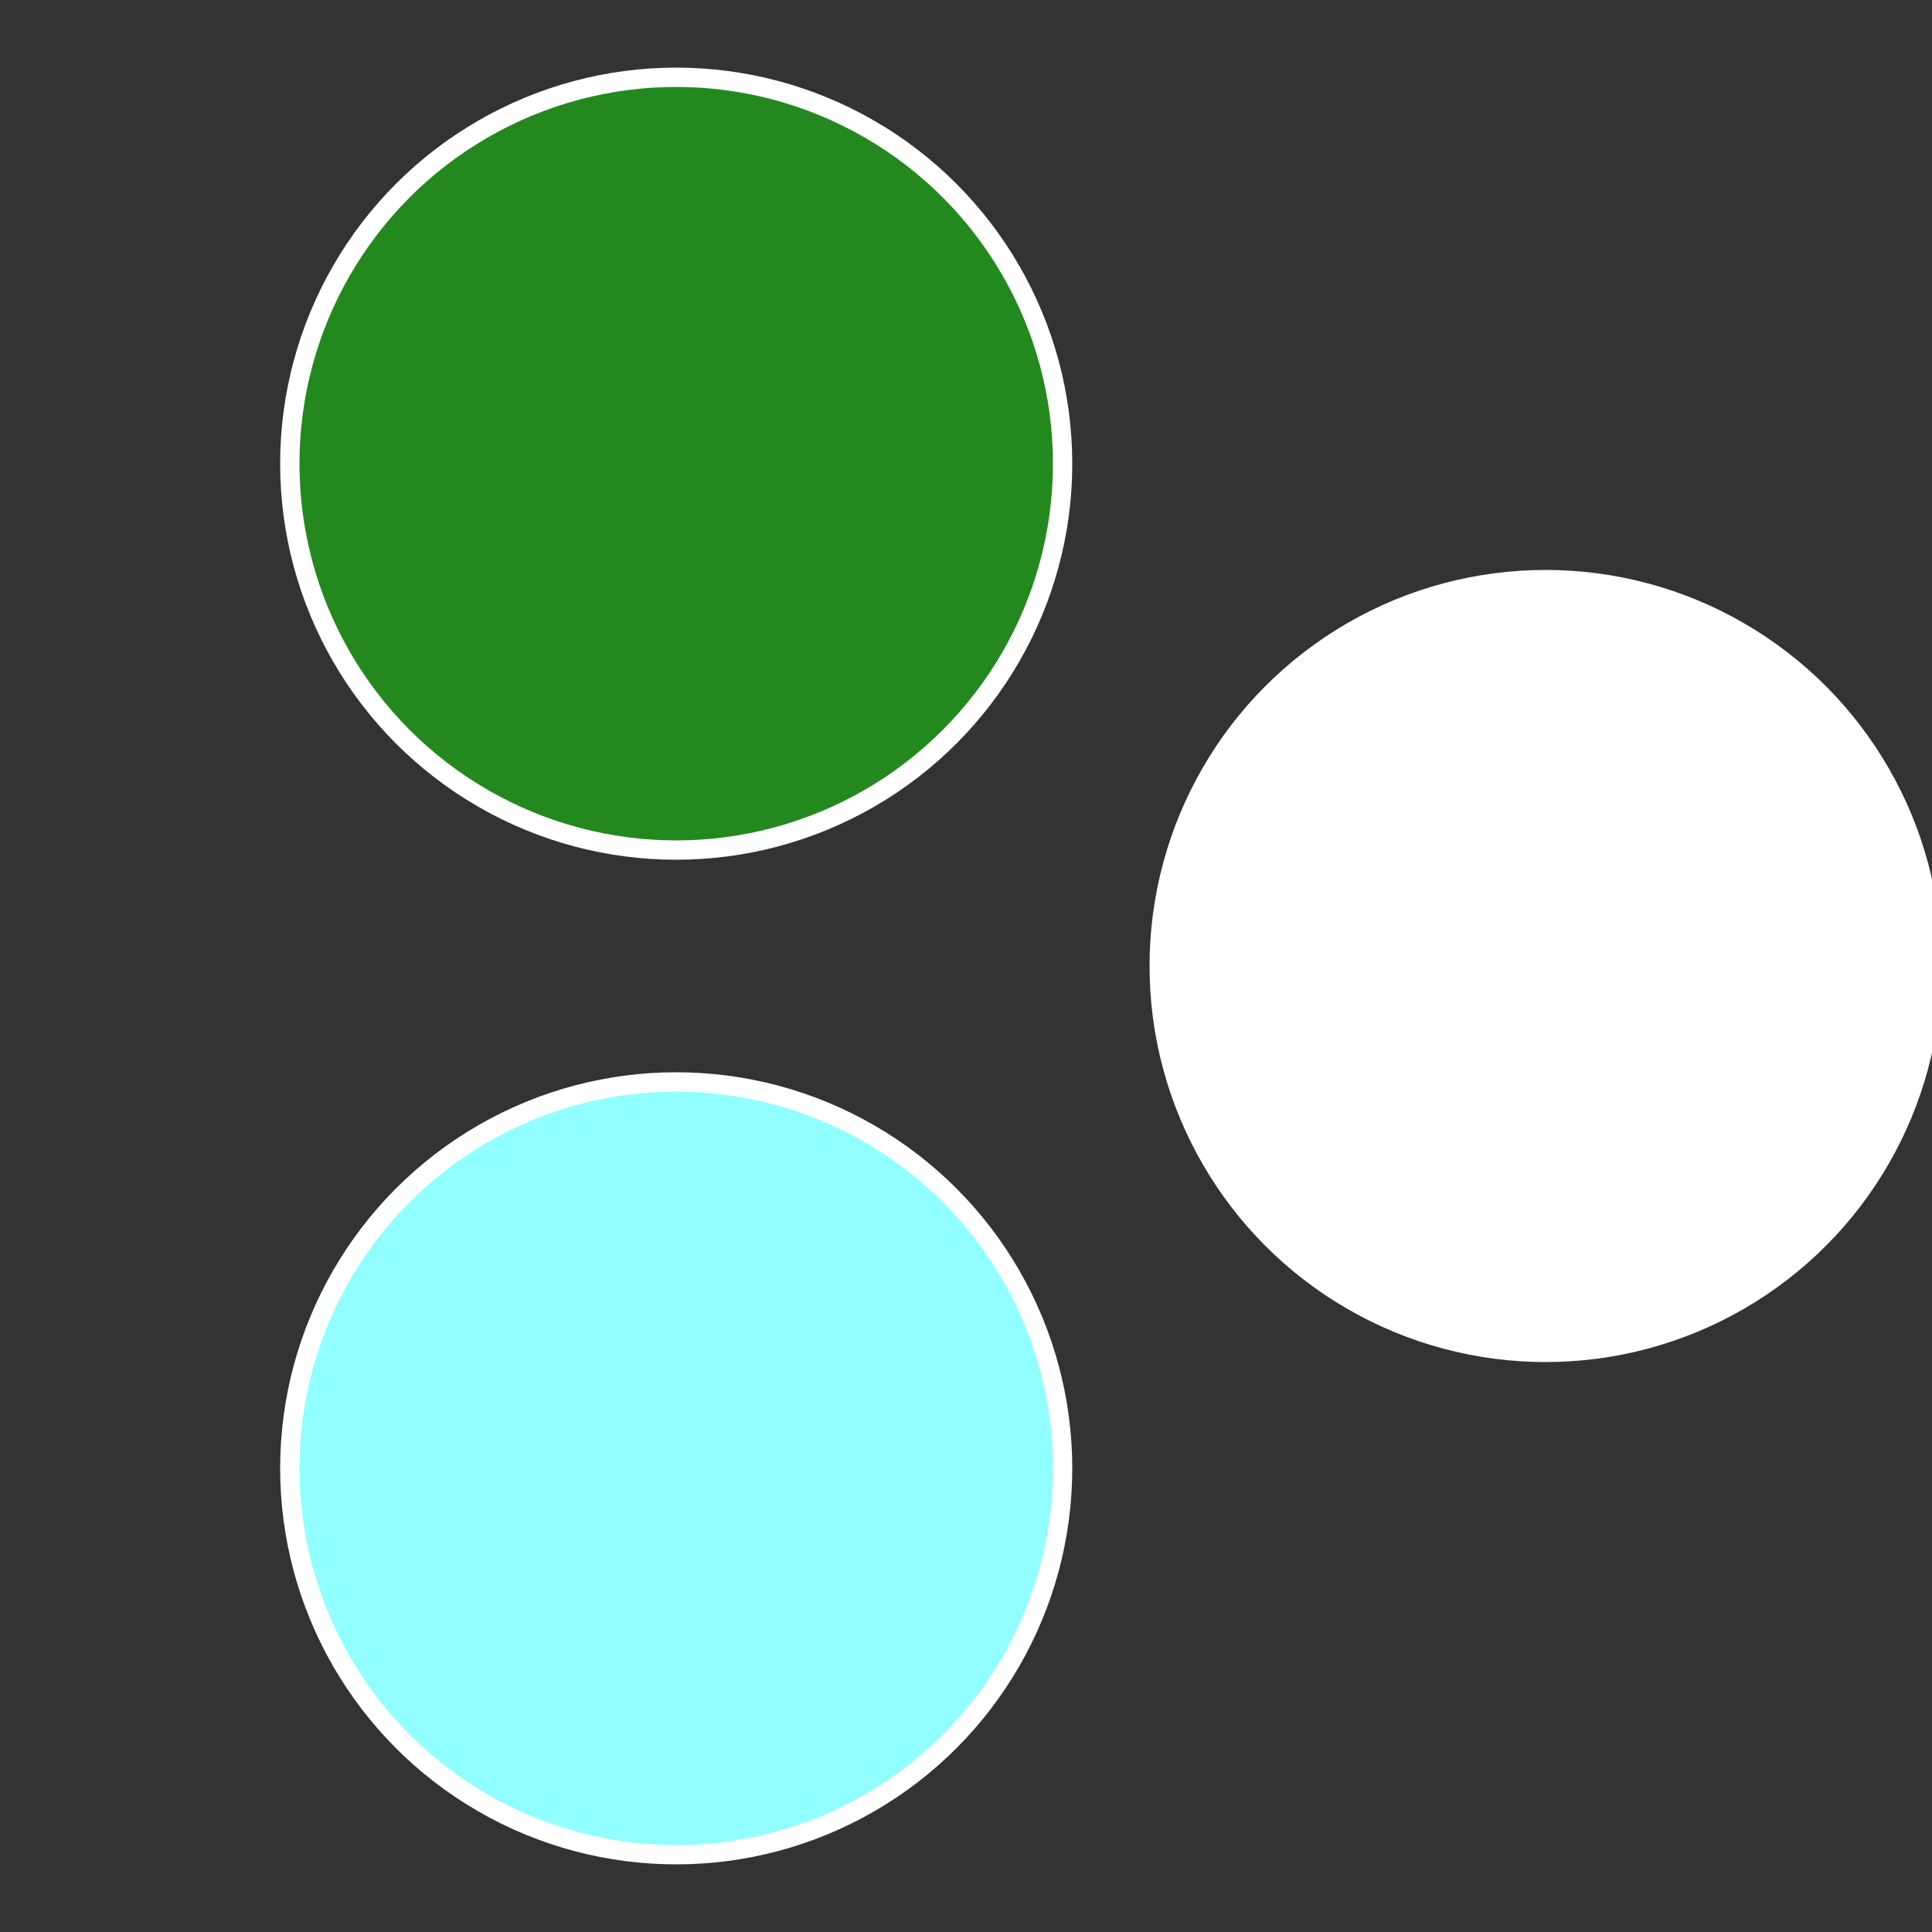 <?xml version="1.0" standalone="no"?>
<svg width="500" height="500" viewBox="-1 -1 2 2" xmlns="http://www.w3.org/2000/svg">
 
                <rect x="-1" y="-1" width="2" height="2" fill="#333333" stroke="none"/>
 
                <circle cx="0.6" cy="0" r="0.4" fill="#ffffffffffffffbd2389b" stroke="#fff" stroke-width="1%" />
             
                <circle cx="-0.3" cy="0.52" r="0.4" fill="#91ffffffffffffffbd238" stroke="#fff" stroke-width="1%" />
             
                <circle cx="-0.3" cy="-0.52" r="0.4" fill="#23891ffffffffffffffbd" stroke="#fff" stroke-width="1%" />
            </svg>
